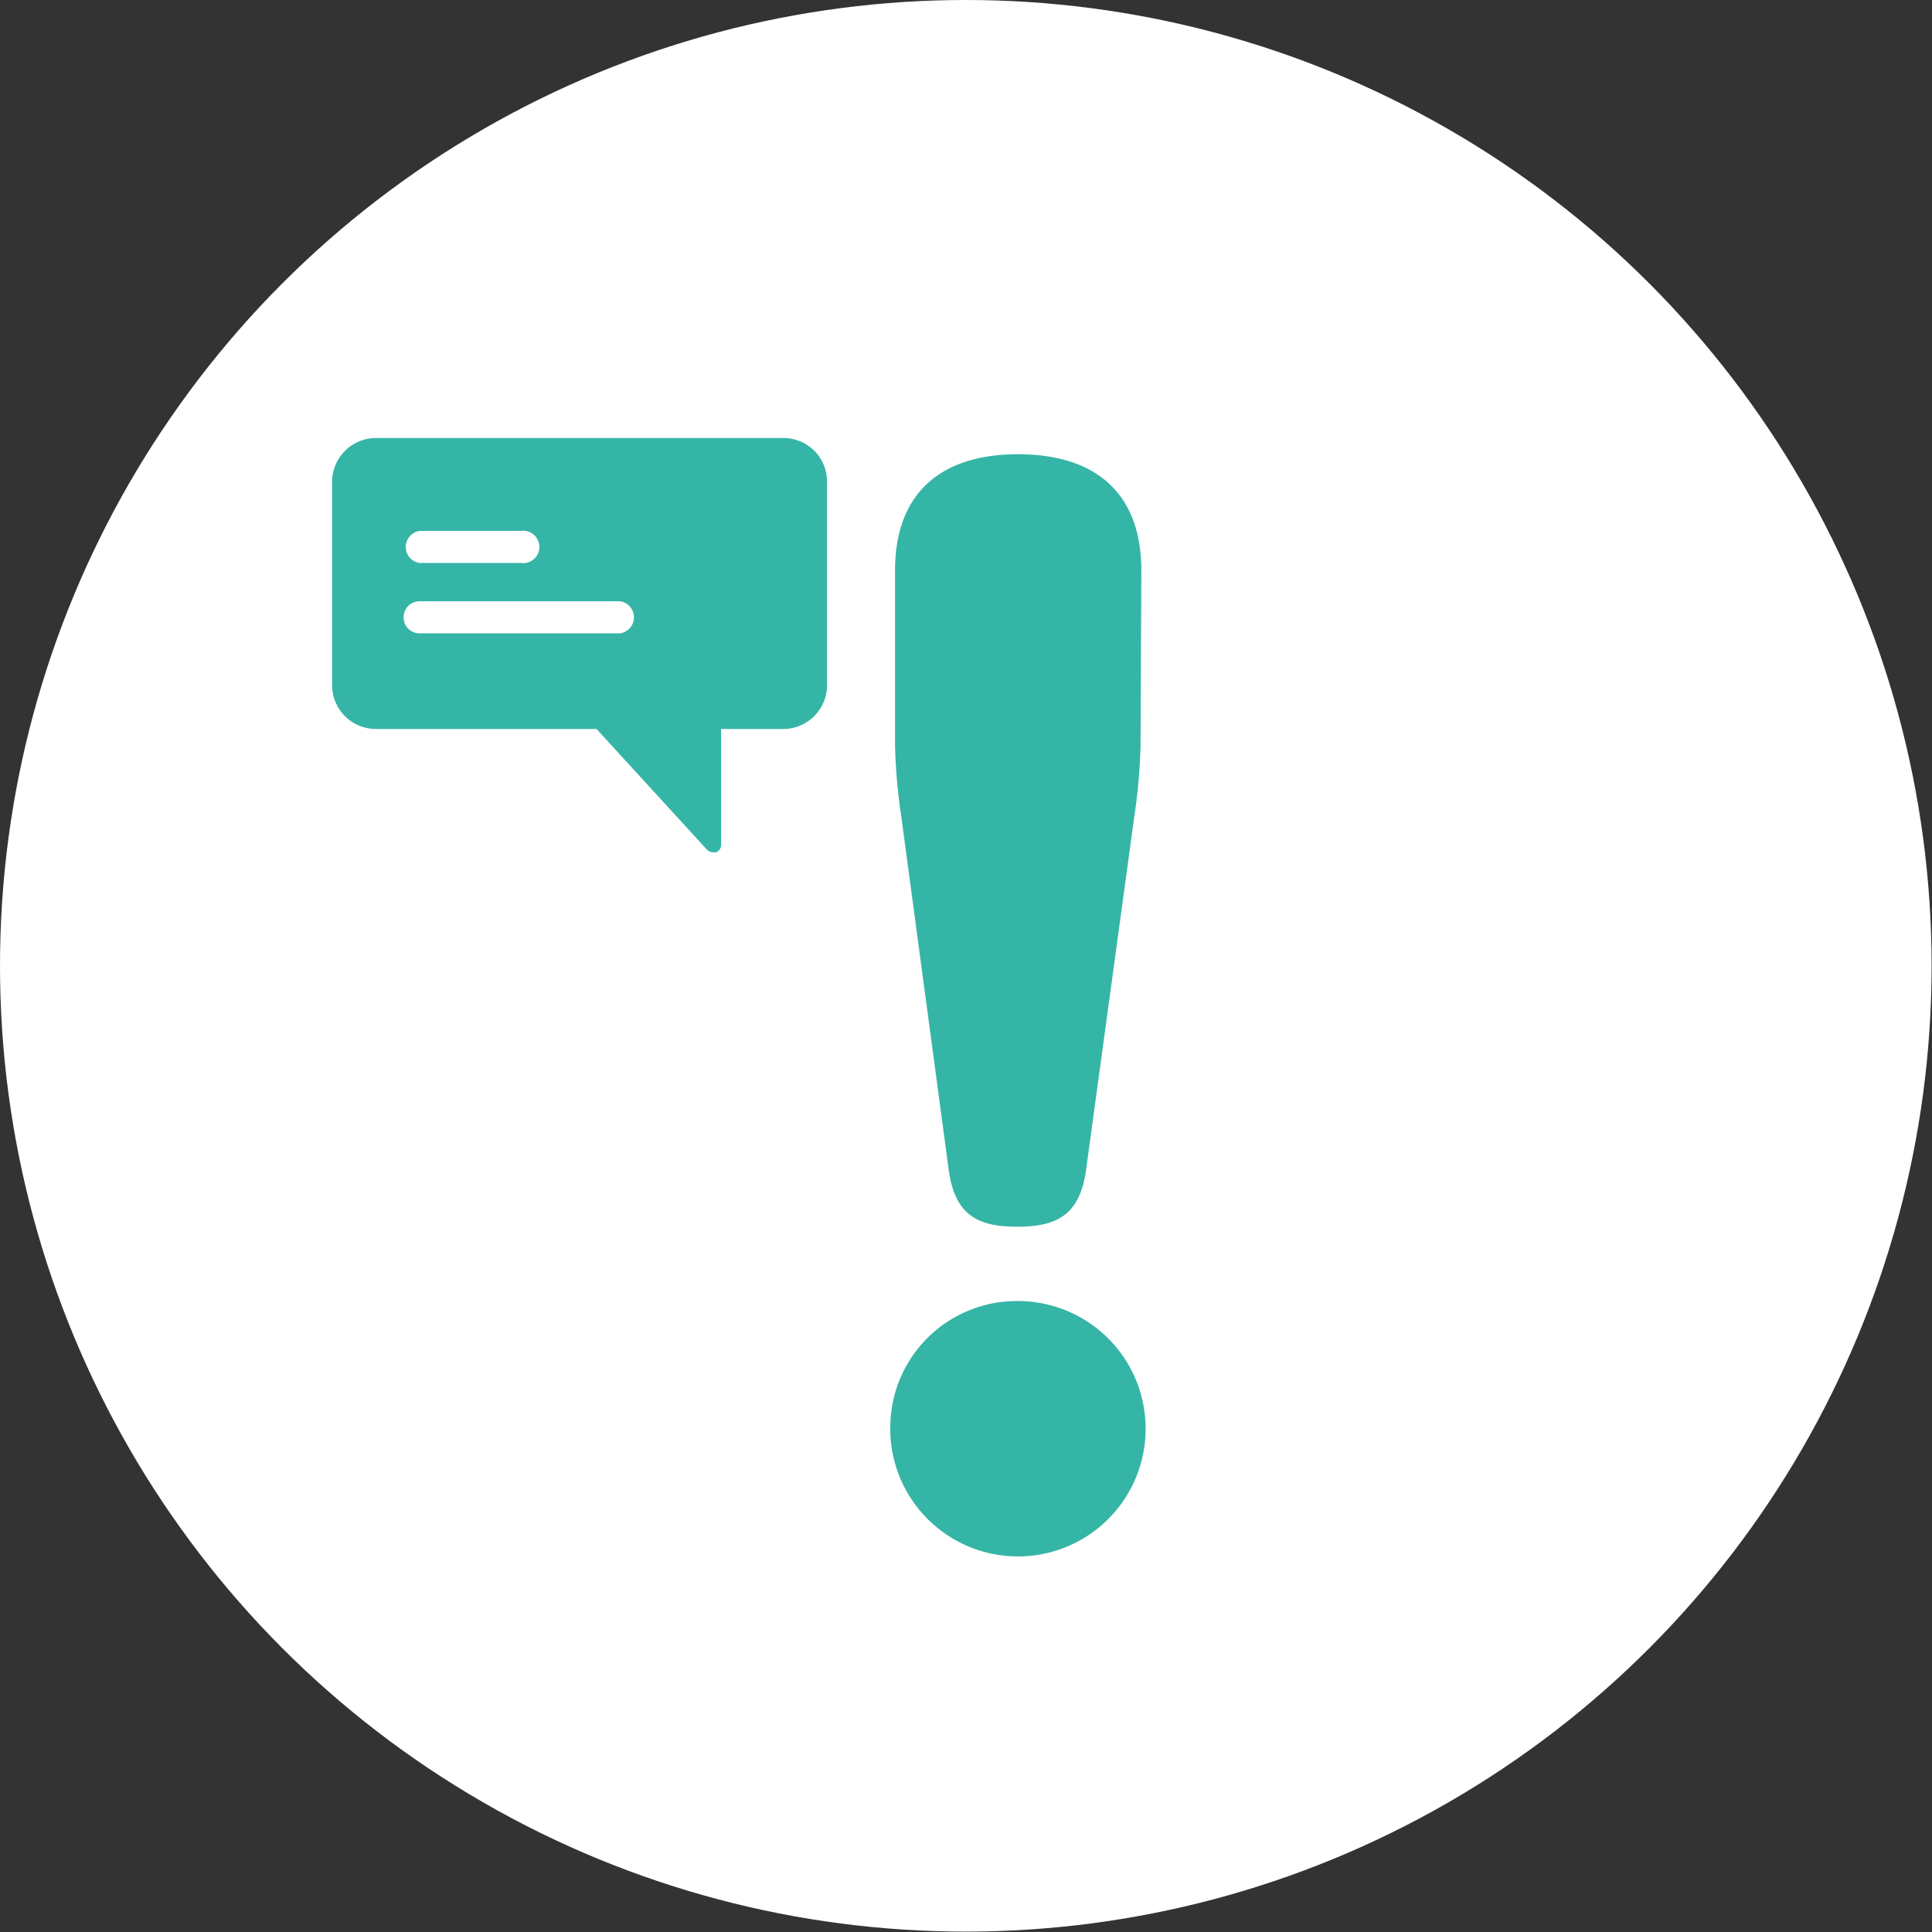 <svg xmlns="http://www.w3.org/2000/svg" viewBox="0 0 48.87 48.87"><rect x="0" y="0" width="48.87" height="48.87" fill="#333333" stroke="none"/><defs><style>.cls-1{fill:#fff;}.cls-2{fill:#35b5a6;}</style></defs><g id="Layer_2" data-name="Layer 2"><g id="Layer_1-2" data-name="Layer 1"><circle class="cls-1" cx="24.43" cy="24.43" r="24.43"/><path class="cls-2" d="M28.87,14.43c0-1.95-1.15-2.94-3.12-2.94s-3.11,1-3.11,2.94v4.44a14.47,14.47,0,0,0,.16,1.8L24,29.61c.16,1.11.71,1.42,1.73,1.42s1.58-.31,1.74-1.42l1.22-8.94a14.47,14.47,0,0,0,.16-1.8ZM22.52,36.05a3.23,3.23,0,1,0,3.23-3.14A3.2,3.2,0,0,0,22.52,36.05Z"/><path class="cls-2" d="M17.88,21.49a.23.23,0,0,0,.15.07l.08,0a.2.2,0,0,0,.13-.19V18.44h1.58a1.11,1.11,0,0,0,1.1-1.11V12.19a1.1,1.1,0,0,0-1.1-1.11H9.51A1.11,1.11,0,0,0,8.4,12.19v5.14a1.11,1.11,0,0,0,1.11,1.11h5.58Zm-7.27-8.06h2.56a.41.41,0,1,1,0,.81H10.61a.41.41,0,0,1,0-.81Zm-.4,2.19a.4.4,0,0,1,.4-.41h5.08a.41.41,0,0,1,0,.81H10.61A.4.4,0,0,1,10.21,15.62Z"/></g></g></svg>